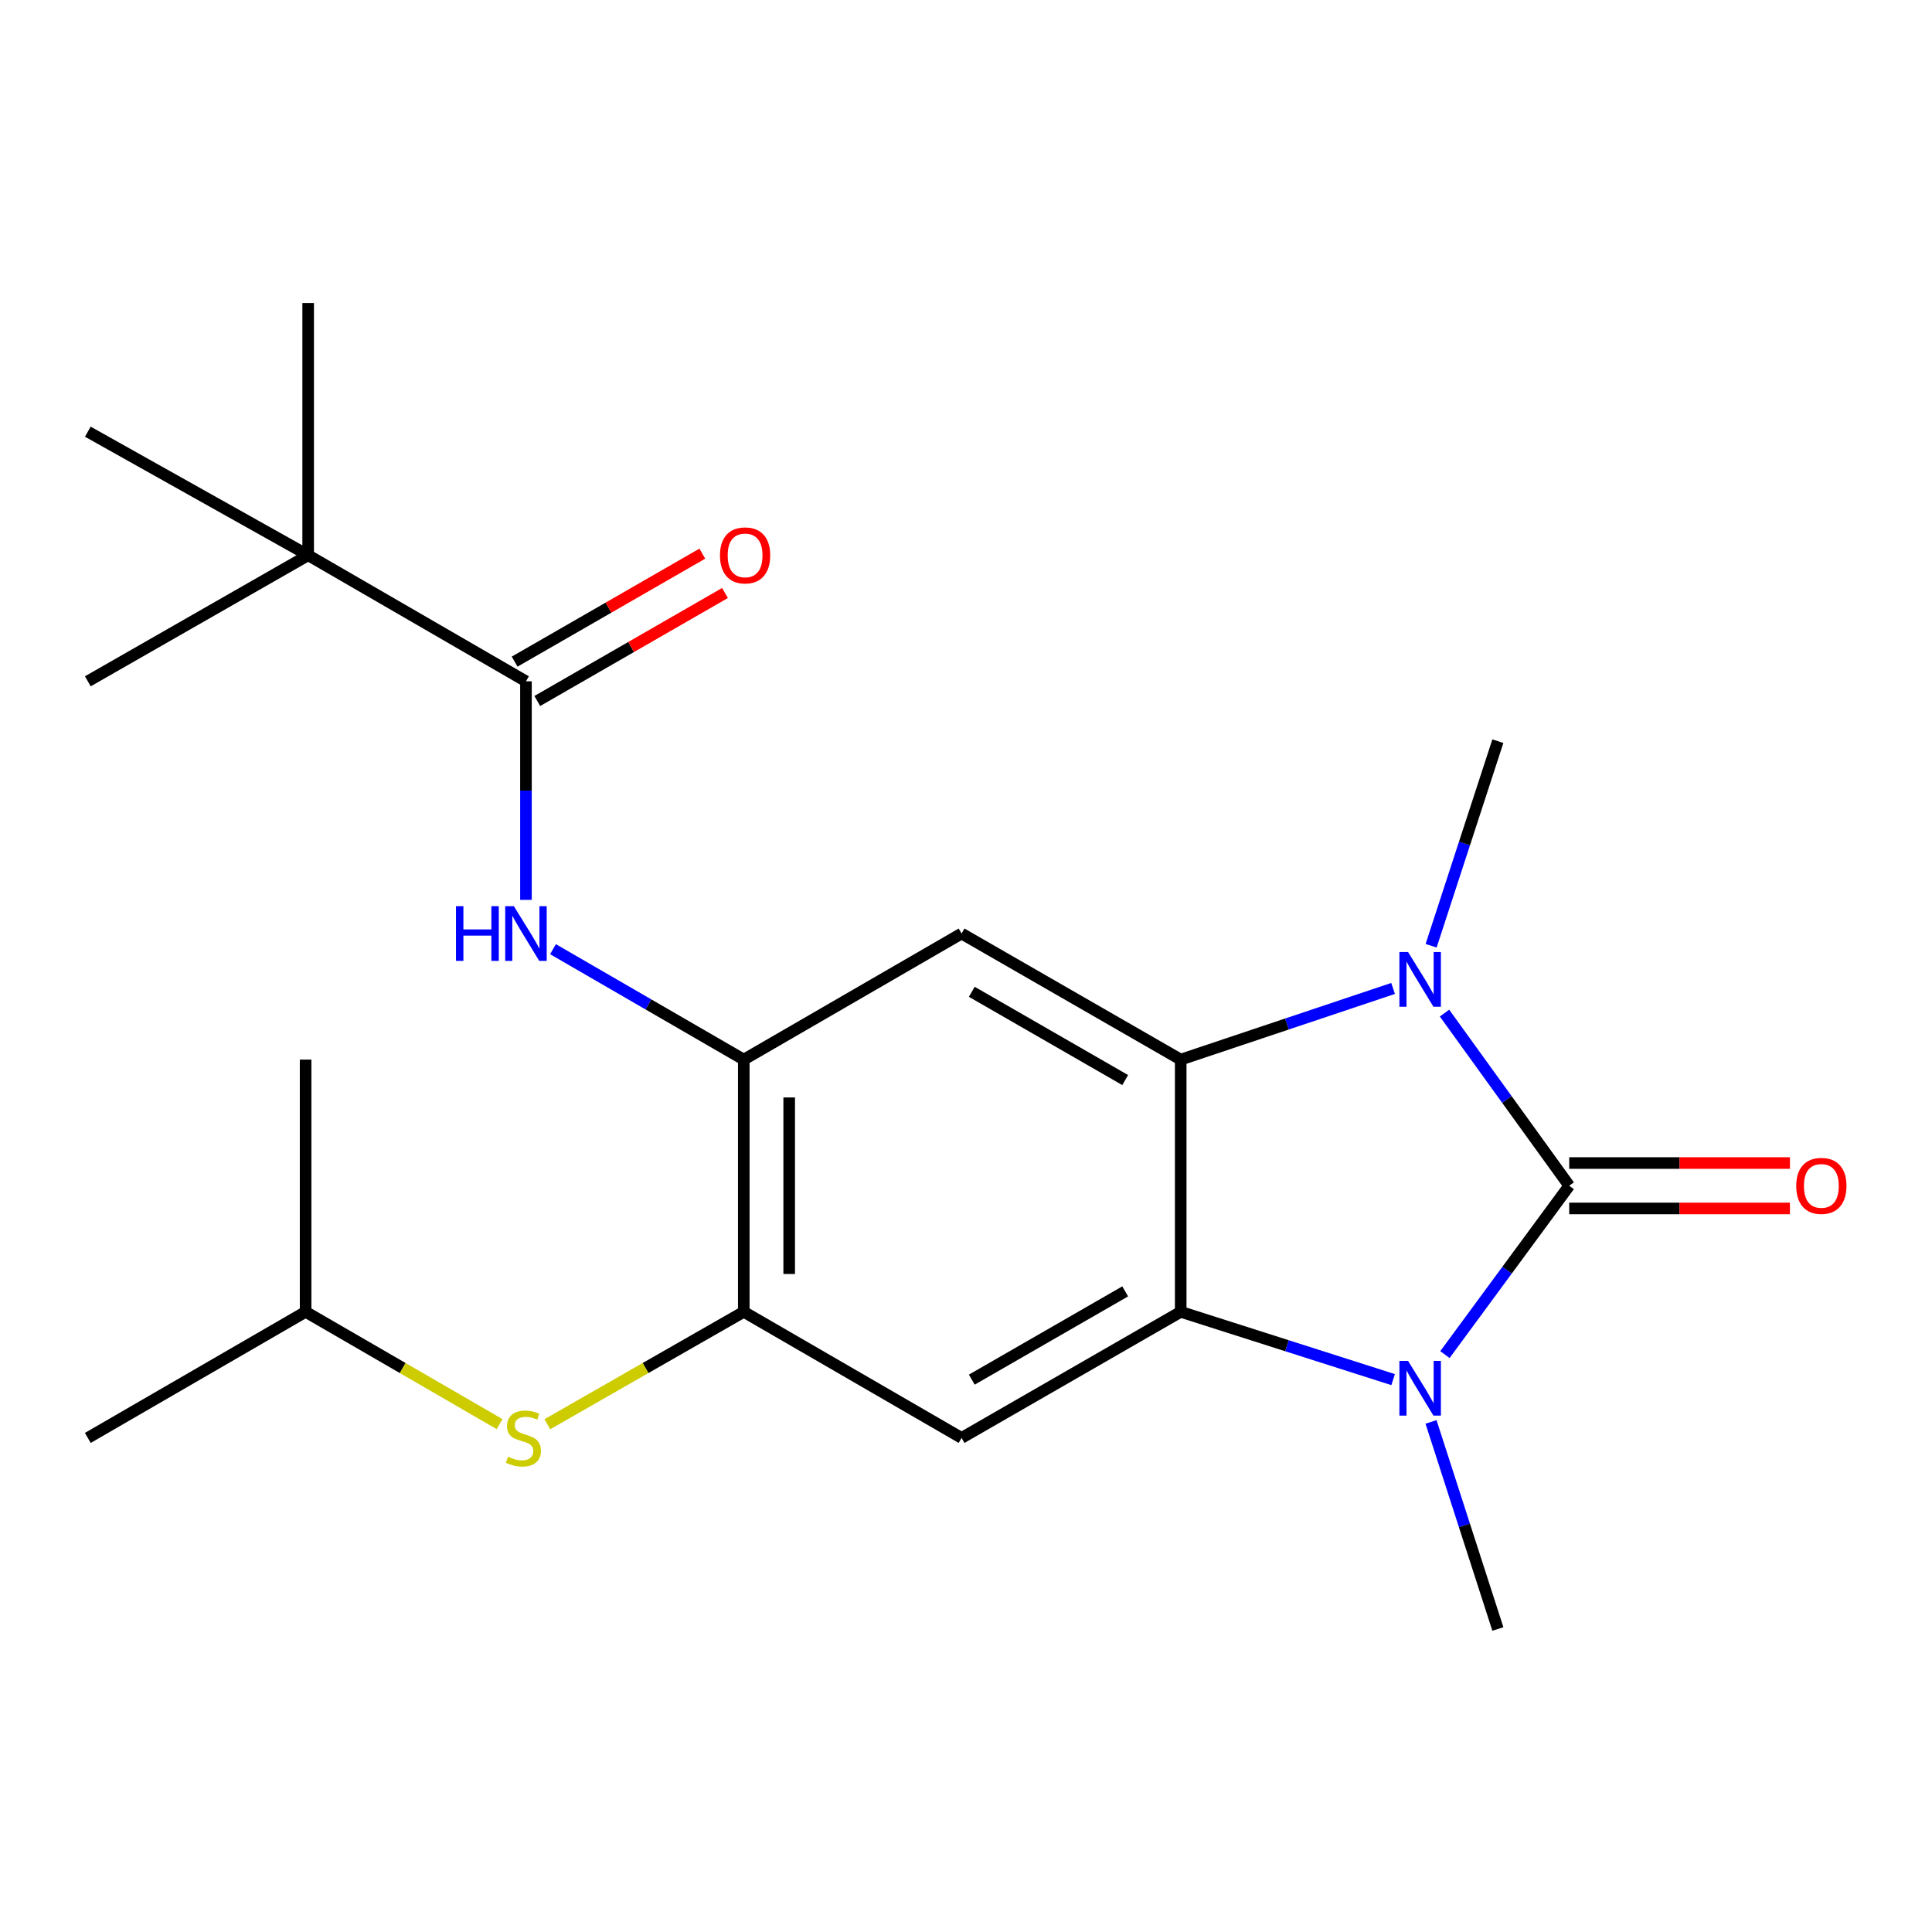<?xml version='1.0' encoding='iso-8859-1'?>
<svg version='1.1' baseProfile='full'
              xmlns='http://www.w3.org/2000/svg'
                      xmlns:rdkit='http://www.rdkit.org/xml'
                      xmlns:xlink='http://www.w3.org/1999/xlink'
                  xml:space='preserve'
width='1000px' height='1000px' viewBox='0 0 1000 1000'>
<!-- END OF HEADER -->
<rect style='opacity:1.0;fill:#FFFFFF;stroke:none' width='1000' height='1000' x='0' y='0'> </rect>
<path class='bond-0' d='M 812.224,613.736 L 780.055,657.438' style='fill:none;fill-rule:evenodd;stroke:#000000;stroke-width:6px;stroke-linecap:butt;stroke-linejoin:miter;stroke-opacity:1' />
<path class='bond-0' d='M 780.055,657.438 L 747.887,701.139' style='fill:none;fill-rule:evenodd;stroke:#0000FF;stroke-width:6px;stroke-linecap:butt;stroke-linejoin:miter;stroke-opacity:1' />
<path class='bond-1' d='M 812.224,613.736 L 779.95,569.056' style='fill:none;fill-rule:evenodd;stroke:#000000;stroke-width:6px;stroke-linecap:butt;stroke-linejoin:miter;stroke-opacity:1' />
<path class='bond-1' d='M 779.95,569.056 L 747.676,524.376' style='fill:none;fill-rule:evenodd;stroke:#0000FF;stroke-width:6px;stroke-linecap:butt;stroke-linejoin:miter;stroke-opacity:1' />
<path class='bond-11' d='M 812.224,625.49 L 869.346,625.49' style='fill:none;fill-rule:evenodd;stroke:#000000;stroke-width:6px;stroke-linecap:butt;stroke-linejoin:miter;stroke-opacity:1' />
<path class='bond-11' d='M 869.346,625.49 L 926.467,625.49' style='fill:none;fill-rule:evenodd;stroke:#FF0000;stroke-width:6px;stroke-linecap:butt;stroke-linejoin:miter;stroke-opacity:1' />
<path class='bond-11' d='M 812.224,601.983 L 869.346,601.983' style='fill:none;fill-rule:evenodd;stroke:#000000;stroke-width:6px;stroke-linecap:butt;stroke-linejoin:miter;stroke-opacity:1' />
<path class='bond-11' d='M 869.346,601.983 L 926.467,601.983' style='fill:none;fill-rule:evenodd;stroke:#FF0000;stroke-width:6px;stroke-linecap:butt;stroke-linejoin:miter;stroke-opacity:1' />
<path class='bond-2' d='M 721.076,714.087 L 666.104,696.541' style='fill:none;fill-rule:evenodd;stroke:#0000FF;stroke-width:6px;stroke-linecap:butt;stroke-linejoin:miter;stroke-opacity:1' />
<path class='bond-2' d='M 666.104,696.541 L 611.132,678.995' style='fill:none;fill-rule:evenodd;stroke:#000000;stroke-width:6px;stroke-linecap:butt;stroke-linejoin:miter;stroke-opacity:1' />
<path class='bond-15' d='M 740.696,735.986 L 757.994,789.57' style='fill:none;fill-rule:evenodd;stroke:#0000FF;stroke-width:6px;stroke-linecap:butt;stroke-linejoin:miter;stroke-opacity:1' />
<path class='bond-15' d='M 757.994,789.57 L 775.292,843.155' style='fill:none;fill-rule:evenodd;stroke:#000000;stroke-width:6px;stroke-linecap:butt;stroke-linejoin:miter;stroke-opacity:1' />
<path class='bond-3' d='M 721.06,511.615 L 666.096,530.033' style='fill:none;fill-rule:evenodd;stroke:#0000FF;stroke-width:6px;stroke-linecap:butt;stroke-linejoin:miter;stroke-opacity:1' />
<path class='bond-3' d='M 666.096,530.033 L 611.132,548.451' style='fill:none;fill-rule:evenodd;stroke:#000000;stroke-width:6px;stroke-linecap:butt;stroke-linejoin:miter;stroke-opacity:1' />
<path class='bond-14' d='M 740.745,489.519 L 758.019,436.572' style='fill:none;fill-rule:evenodd;stroke:#0000FF;stroke-width:6px;stroke-linecap:butt;stroke-linejoin:miter;stroke-opacity:1' />
<path class='bond-14' d='M 758.019,436.572 L 775.292,383.626' style='fill:none;fill-rule:evenodd;stroke:#000000;stroke-width:6px;stroke-linecap:butt;stroke-linejoin:miter;stroke-opacity:1' />
<path class='bond-5' d='M 611.132,678.995 L 497.709,744.267' style='fill:none;fill-rule:evenodd;stroke:#000000;stroke-width:6px;stroke-linecap:butt;stroke-linejoin:miter;stroke-opacity:1' />
<path class='bond-5' d='M 582.394,668.412 L 502.998,714.102' style='fill:none;fill-rule:evenodd;stroke:#000000;stroke-width:6px;stroke-linecap:butt;stroke-linejoin:miter;stroke-opacity:1' />
<path class='bond-22' d='M 611.132,678.995 L 611.132,548.451' style='fill:none;fill-rule:evenodd;stroke:#000000;stroke-width:6px;stroke-linecap:butt;stroke-linejoin:miter;stroke-opacity:1' />
<path class='bond-4' d='M 611.132,548.451 L 497.709,483.192' style='fill:none;fill-rule:evenodd;stroke:#000000;stroke-width:6px;stroke-linecap:butt;stroke-linejoin:miter;stroke-opacity:1' />
<path class='bond-4' d='M 582.396,559.038 L 503,513.357' style='fill:none;fill-rule:evenodd;stroke:#000000;stroke-width:6px;stroke-linecap:butt;stroke-linejoin:miter;stroke-opacity:1' />
<path class='bond-6' d='M 497.709,483.192 L 384.979,548.451' style='fill:none;fill-rule:evenodd;stroke:#000000;stroke-width:6px;stroke-linecap:butt;stroke-linejoin:miter;stroke-opacity:1' />
<path class='bond-7' d='M 497.709,744.267 L 384.979,678.995' style='fill:none;fill-rule:evenodd;stroke:#000000;stroke-width:6px;stroke-linecap:butt;stroke-linejoin:miter;stroke-opacity:1' />
<path class='bond-9' d='M 384.979,548.451 L 335.605,519.873' style='fill:none;fill-rule:evenodd;stroke:#000000;stroke-width:6px;stroke-linecap:butt;stroke-linejoin:miter;stroke-opacity:1' />
<path class='bond-9' d='M 335.605,519.873 L 286.232,491.294' style='fill:none;fill-rule:evenodd;stroke:#0000FF;stroke-width:6px;stroke-linecap:butt;stroke-linejoin:miter;stroke-opacity:1' />
<path class='bond-23' d='M 384.979,548.451 L 384.979,678.995' style='fill:none;fill-rule:evenodd;stroke:#000000;stroke-width:6px;stroke-linecap:butt;stroke-linejoin:miter;stroke-opacity:1' />
<path class='bond-23' d='M 408.486,568.033 L 408.486,659.414' style='fill:none;fill-rule:evenodd;stroke:#000000;stroke-width:6px;stroke-linecap:butt;stroke-linejoin:miter;stroke-opacity:1' />
<path class='bond-10' d='M 384.979,678.995 L 334.13,708.093' style='fill:none;fill-rule:evenodd;stroke:#000000;stroke-width:6px;stroke-linecap:butt;stroke-linejoin:miter;stroke-opacity:1' />
<path class='bond-10' d='M 334.13,708.093 L 283.281,737.191' style='fill:none;fill-rule:evenodd;stroke:#CCCC00;stroke-width:6px;stroke-linecap:butt;stroke-linejoin:miter;stroke-opacity:1' />
<path class='bond-8' d='M 272.235,352.648 L 272.235,409.208' style='fill:none;fill-rule:evenodd;stroke:#000000;stroke-width:6px;stroke-linecap:butt;stroke-linejoin:miter;stroke-opacity:1' />
<path class='bond-8' d='M 272.235,409.208 L 272.235,465.769' style='fill:none;fill-rule:evenodd;stroke:#0000FF;stroke-width:6px;stroke-linecap:butt;stroke-linejoin:miter;stroke-opacity:1' />
<path class='bond-12' d='M 272.235,352.648 L 159.504,287.389' style='fill:none;fill-rule:evenodd;stroke:#000000;stroke-width:6px;stroke-linecap:butt;stroke-linejoin:miter;stroke-opacity:1' />
<path class='bond-13' d='M 278.097,362.836 L 326.672,334.887' style='fill:none;fill-rule:evenodd;stroke:#000000;stroke-width:6px;stroke-linecap:butt;stroke-linejoin:miter;stroke-opacity:1' />
<path class='bond-13' d='M 326.672,334.887 L 375.248,306.939' style='fill:none;fill-rule:evenodd;stroke:#FF0000;stroke-width:6px;stroke-linecap:butt;stroke-linejoin:miter;stroke-opacity:1' />
<path class='bond-13' d='M 266.373,342.46 L 314.949,314.512' style='fill:none;fill-rule:evenodd;stroke:#000000;stroke-width:6px;stroke-linecap:butt;stroke-linejoin:miter;stroke-opacity:1' />
<path class='bond-13' d='M 314.949,314.512 L 363.525,286.563' style='fill:none;fill-rule:evenodd;stroke:#FF0000;stroke-width:6px;stroke-linecap:butt;stroke-linejoin:miter;stroke-opacity:1' />
<path class='bond-16' d='M 258.579,737.124 L 208.382,708.06' style='fill:none;fill-rule:evenodd;stroke:#CCCC00;stroke-width:6px;stroke-linecap:butt;stroke-linejoin:miter;stroke-opacity:1' />
<path class='bond-16' d='M 208.382,708.06 L 158.185,678.995' style='fill:none;fill-rule:evenodd;stroke:#000000;stroke-width:6px;stroke-linecap:butt;stroke-linejoin:miter;stroke-opacity:1' />
<path class='bond-17' d='M 159.504,287.389 L 45.455,352.648' style='fill:none;fill-rule:evenodd;stroke:#000000;stroke-width:6px;stroke-linecap:butt;stroke-linejoin:miter;stroke-opacity:1' />
<path class='bond-18' d='M 159.504,287.389 L 45.455,223.436' style='fill:none;fill-rule:evenodd;stroke:#000000;stroke-width:6px;stroke-linecap:butt;stroke-linejoin:miter;stroke-opacity:1' />
<path class='bond-19' d='M 159.504,287.389 L 159.504,156.845' style='fill:none;fill-rule:evenodd;stroke:#000000;stroke-width:6px;stroke-linecap:butt;stroke-linejoin:miter;stroke-opacity:1' />
<path class='bond-20' d='M 158.185,678.995 L 45.455,744.267' style='fill:none;fill-rule:evenodd;stroke:#000000;stroke-width:6px;stroke-linecap:butt;stroke-linejoin:miter;stroke-opacity:1' />
<path class='bond-21' d='M 158.185,678.995 L 158.185,548.451' style='fill:none;fill-rule:evenodd;stroke:#000000;stroke-width:6px;stroke-linecap:butt;stroke-linejoin:miter;stroke-opacity:1' />
<path  class='atom-1' d='M 728.808 704.393
L 738.088 719.393
Q 739.008 720.873, 740.488 723.553
Q 741.968 726.233, 742.048 726.393
L 742.048 704.393
L 745.808 704.393
L 745.808 732.713
L 741.928 732.713
L 731.968 716.313
Q 730.808 714.393, 729.568 712.193
Q 728.368 709.993, 728.008 709.313
L 728.008 732.713
L 724.328 732.713
L 724.328 704.393
L 728.808 704.393
' fill='#0000FF'/>
<path  class='atom-2' d='M 728.808 492.762
L 738.088 507.762
Q 739.008 509.242, 740.488 511.922
Q 741.968 514.602, 742.048 514.762
L 742.048 492.762
L 745.808 492.762
L 745.808 521.082
L 741.928 521.082
L 731.968 504.682
Q 730.808 502.762, 729.568 500.562
Q 728.368 498.362, 728.008 497.682
L 728.008 521.082
L 724.328 521.082
L 724.328 492.762
L 728.808 492.762
' fill='#0000FF'/>
<path  class='atom-10' d='M 236.015 469.032
L 239.855 469.032
L 239.855 481.072
L 254.335 481.072
L 254.335 469.032
L 258.175 469.032
L 258.175 497.352
L 254.335 497.352
L 254.335 484.272
L 239.855 484.272
L 239.855 497.352
L 236.015 497.352
L 236.015 469.032
' fill='#0000FF'/>
<path  class='atom-10' d='M 265.975 469.032
L 275.255 484.032
Q 276.175 485.512, 277.655 488.192
Q 279.135 490.872, 279.215 491.032
L 279.215 469.032
L 282.975 469.032
L 282.975 497.352
L 279.095 497.352
L 269.135 480.952
Q 267.975 479.032, 266.735 476.832
Q 265.535 474.632, 265.175 473.952
L 265.175 497.352
L 261.495 497.352
L 261.495 469.032
L 265.975 469.032
' fill='#0000FF'/>
<path  class='atom-11' d='M 262.916 753.987
Q 263.236 754.107, 264.556 754.667
Q 265.876 755.227, 267.316 755.587
Q 268.796 755.907, 270.236 755.907
Q 272.916 755.907, 274.476 754.627
Q 276.036 753.307, 276.036 751.027
Q 276.036 749.467, 275.236 748.507
Q 274.476 747.547, 273.276 747.027
Q 272.076 746.507, 270.076 745.907
Q 267.556 745.147, 266.036 744.427
Q 264.556 743.707, 263.476 742.187
Q 262.436 740.667, 262.436 738.107
Q 262.436 734.547, 264.836 732.347
Q 267.276 730.147, 272.076 730.147
Q 275.356 730.147, 279.076 731.707
L 278.156 734.787
Q 274.756 733.387, 272.196 733.387
Q 269.436 733.387, 267.916 734.547
Q 266.396 735.667, 266.436 737.627
Q 266.436 739.147, 267.196 740.067
Q 267.996 740.987, 269.116 741.507
Q 270.276 742.027, 272.196 742.627
Q 274.756 743.427, 276.276 744.227
Q 277.796 745.027, 278.876 746.667
Q 279.996 748.267, 279.996 751.027
Q 279.996 754.947, 277.356 757.067
Q 274.756 759.147, 270.396 759.147
Q 267.876 759.147, 265.956 758.587
Q 264.076 758.067, 261.836 757.147
L 262.916 753.987
' fill='#CCCC00'/>
<path  class='atom-12' d='M 929.729 613.816
Q 929.729 607.016, 933.089 603.216
Q 936.449 599.416, 942.729 599.416
Q 949.009 599.416, 952.369 603.216
Q 955.729 607.016, 955.729 613.816
Q 955.729 620.696, 952.329 624.616
Q 948.929 628.496, 942.729 628.496
Q 936.489 628.496, 933.089 624.616
Q 929.729 620.736, 929.729 613.816
M 942.729 625.296
Q 947.049 625.296, 949.369 622.416
Q 951.729 619.496, 951.729 613.816
Q 951.729 608.256, 949.369 605.456
Q 947.049 602.616, 942.729 602.616
Q 938.409 602.616, 936.049 605.416
Q 933.729 608.216, 933.729 613.816
Q 933.729 619.536, 936.049 622.416
Q 938.409 625.296, 942.729 625.296
' fill='#FF0000'/>
<path  class='atom-14' d='M 372.658 287.469
Q 372.658 280.669, 376.018 276.869
Q 379.378 273.069, 385.658 273.069
Q 391.938 273.069, 395.298 276.869
Q 398.658 280.669, 398.658 287.469
Q 398.658 294.349, 395.258 298.269
Q 391.858 302.149, 385.658 302.149
Q 379.418 302.149, 376.018 298.269
Q 372.658 294.389, 372.658 287.469
M 385.658 298.949
Q 389.978 298.949, 392.298 296.069
Q 394.658 293.149, 394.658 287.469
Q 394.658 281.909, 392.298 279.109
Q 389.978 276.269, 385.658 276.269
Q 381.338 276.269, 378.978 279.069
Q 376.658 281.869, 376.658 287.469
Q 376.658 293.189, 378.978 296.069
Q 381.338 298.949, 385.658 298.949
' fill='#FF0000'/>
</svg>
